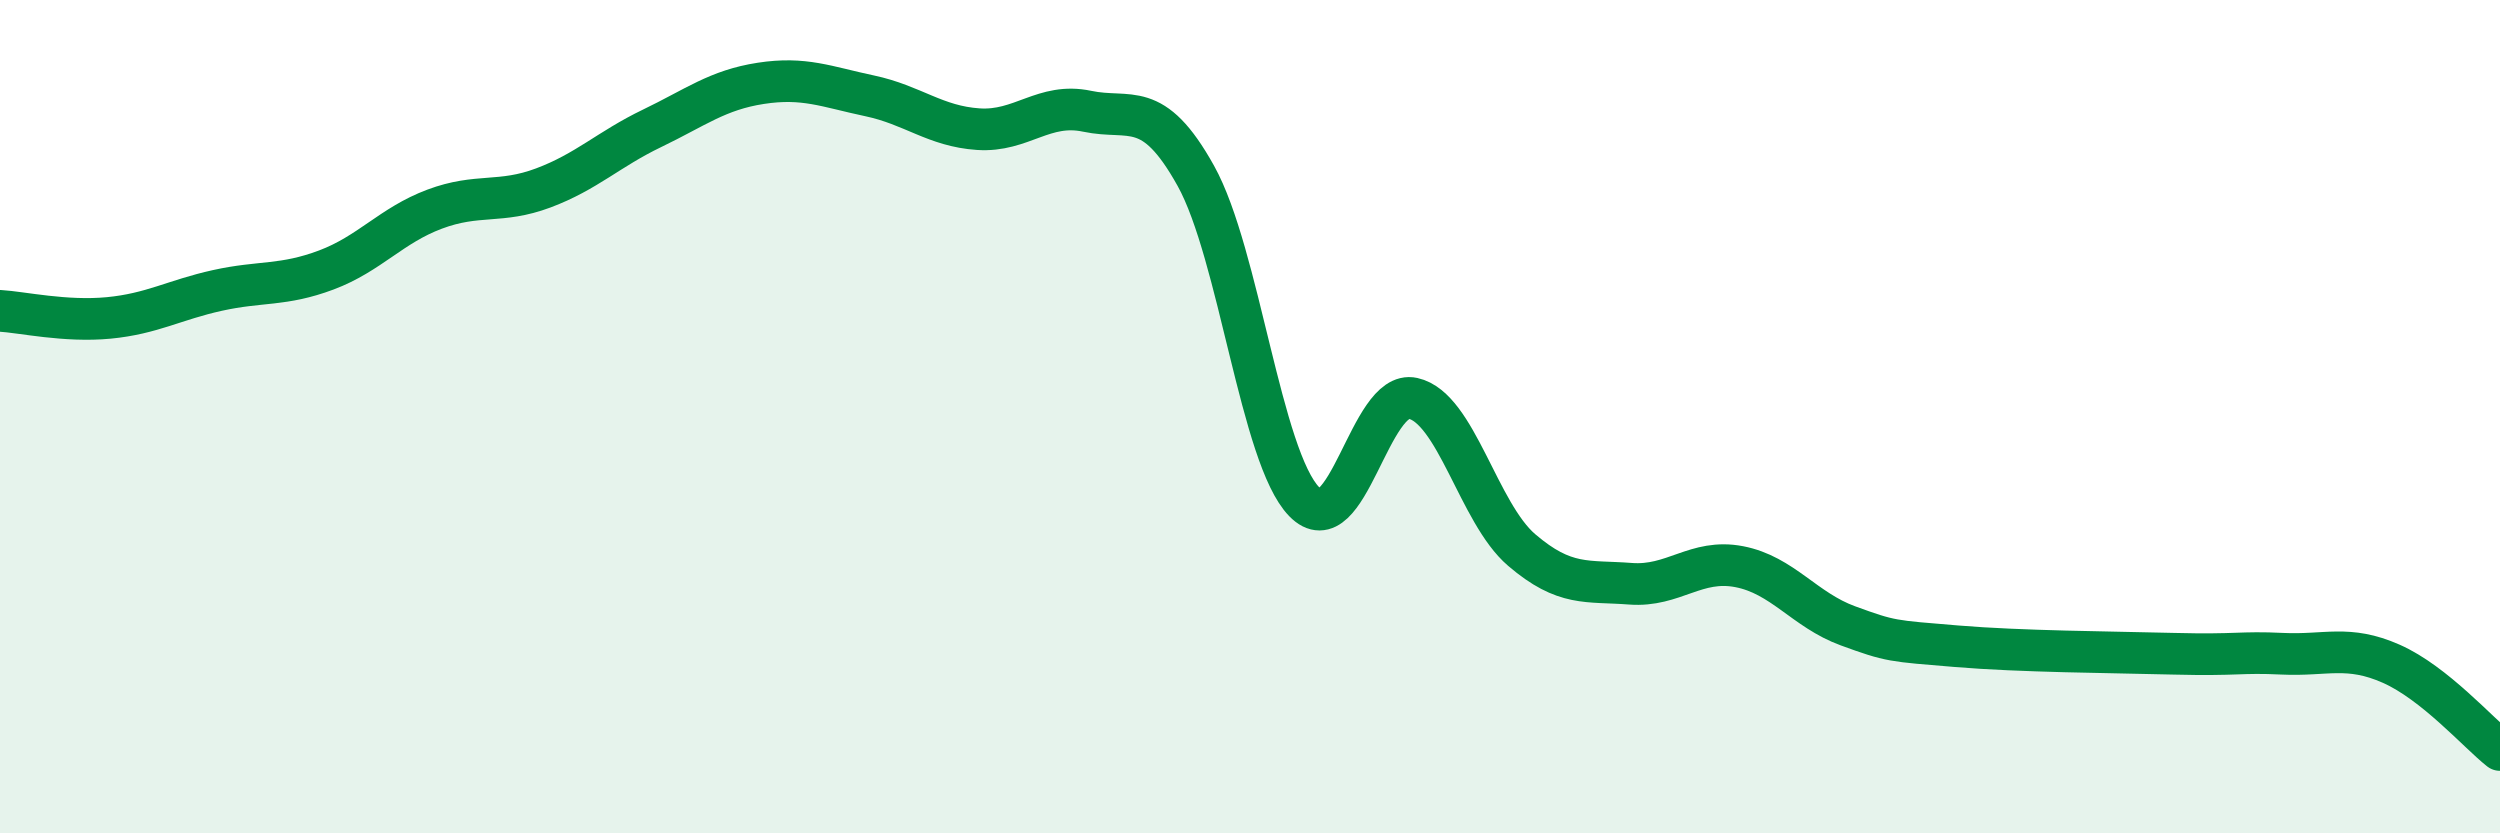 
    <svg width="60" height="20" viewBox="0 0 60 20" xmlns="http://www.w3.org/2000/svg">
      <path
        d="M 0,7.46 C 0.52,7.49 1.57,7.73 2.61,7.63 C 3.65,7.53 4.18,7.2 5.22,6.97 C 6.26,6.74 6.79,6.87 7.83,6.48 C 8.87,6.09 9.39,5.41 10.43,5.02 C 11.47,4.63 12,4.9 13.04,4.51 C 14.08,4.12 14.61,3.58 15.65,3.08 C 16.69,2.58 17.22,2.16 18.26,2 C 19.3,1.84 19.83,2.08 20.87,2.3 C 21.91,2.52 22.44,3.03 23.48,3.1 C 24.52,3.17 25.05,2.45 26.09,2.67 C 27.13,2.89 27.66,2.35 28.7,4.22 C 29.74,6.09 30.26,10.97 31.3,12.04 C 32.34,13.11 32.87,9.33 33.91,9.56 C 34.95,9.79 35.48,12.31 36.52,13.2 C 37.56,14.09 38.09,13.93 39.13,14.01 C 40.17,14.09 40.7,13.4 41.74,13.6 C 42.78,13.8 43.31,14.64 44.35,15.02 C 45.39,15.4 45.4,15.38 46.96,15.51 C 48.52,15.64 50.61,15.65 52.17,15.69 C 53.73,15.73 53.74,15.64 54.78,15.69 C 55.82,15.74 56.35,15.47 57.39,15.93 C 58.43,16.39 59.48,17.59 60,18L60 20L0 20Z"
        fill="#008740"
        opacity="0.1"
        stroke-linecap="round"
        stroke-linejoin="round"
      />
      <path
        d="M 0,7.46 C 0.52,7.49 1.57,7.73 2.61,7.63 C 3.65,7.53 4.18,7.2 5.22,6.97 C 6.26,6.74 6.79,6.87 7.83,6.48 C 8.87,6.09 9.39,5.41 10.43,5.02 C 11.47,4.63 12,4.9 13.04,4.51 C 14.08,4.12 14.61,3.58 15.65,3.08 C 16.69,2.58 17.22,2.16 18.26,2 C 19.3,1.84 19.83,2.08 20.87,2.3 C 21.91,2.52 22.44,3.03 23.48,3.1 C 24.52,3.17 25.05,2.45 26.09,2.67 C 27.13,2.89 27.66,2.35 28.7,4.22 C 29.74,6.09 30.26,10.97 31.3,12.04 C 32.34,13.11 32.87,9.33 33.91,9.56 C 34.95,9.79 35.48,12.31 36.52,13.2 C 37.56,14.09 38.09,13.93 39.13,14.01 C 40.17,14.09 40.7,13.4 41.74,13.6 C 42.78,13.8 43.31,14.64 44.35,15.02 C 45.39,15.4 45.4,15.38 46.96,15.51 C 48.52,15.64 50.61,15.65 52.17,15.69 C 53.73,15.73 53.74,15.64 54.78,15.69 C 55.82,15.74 56.35,15.47 57.39,15.93 C 58.43,16.39 59.48,17.59 60,18"
        stroke="#008740"
        stroke-width="1"
        fill="none"
        stroke-linecap="round"
        stroke-linejoin="round"
      />
    </svg>
  